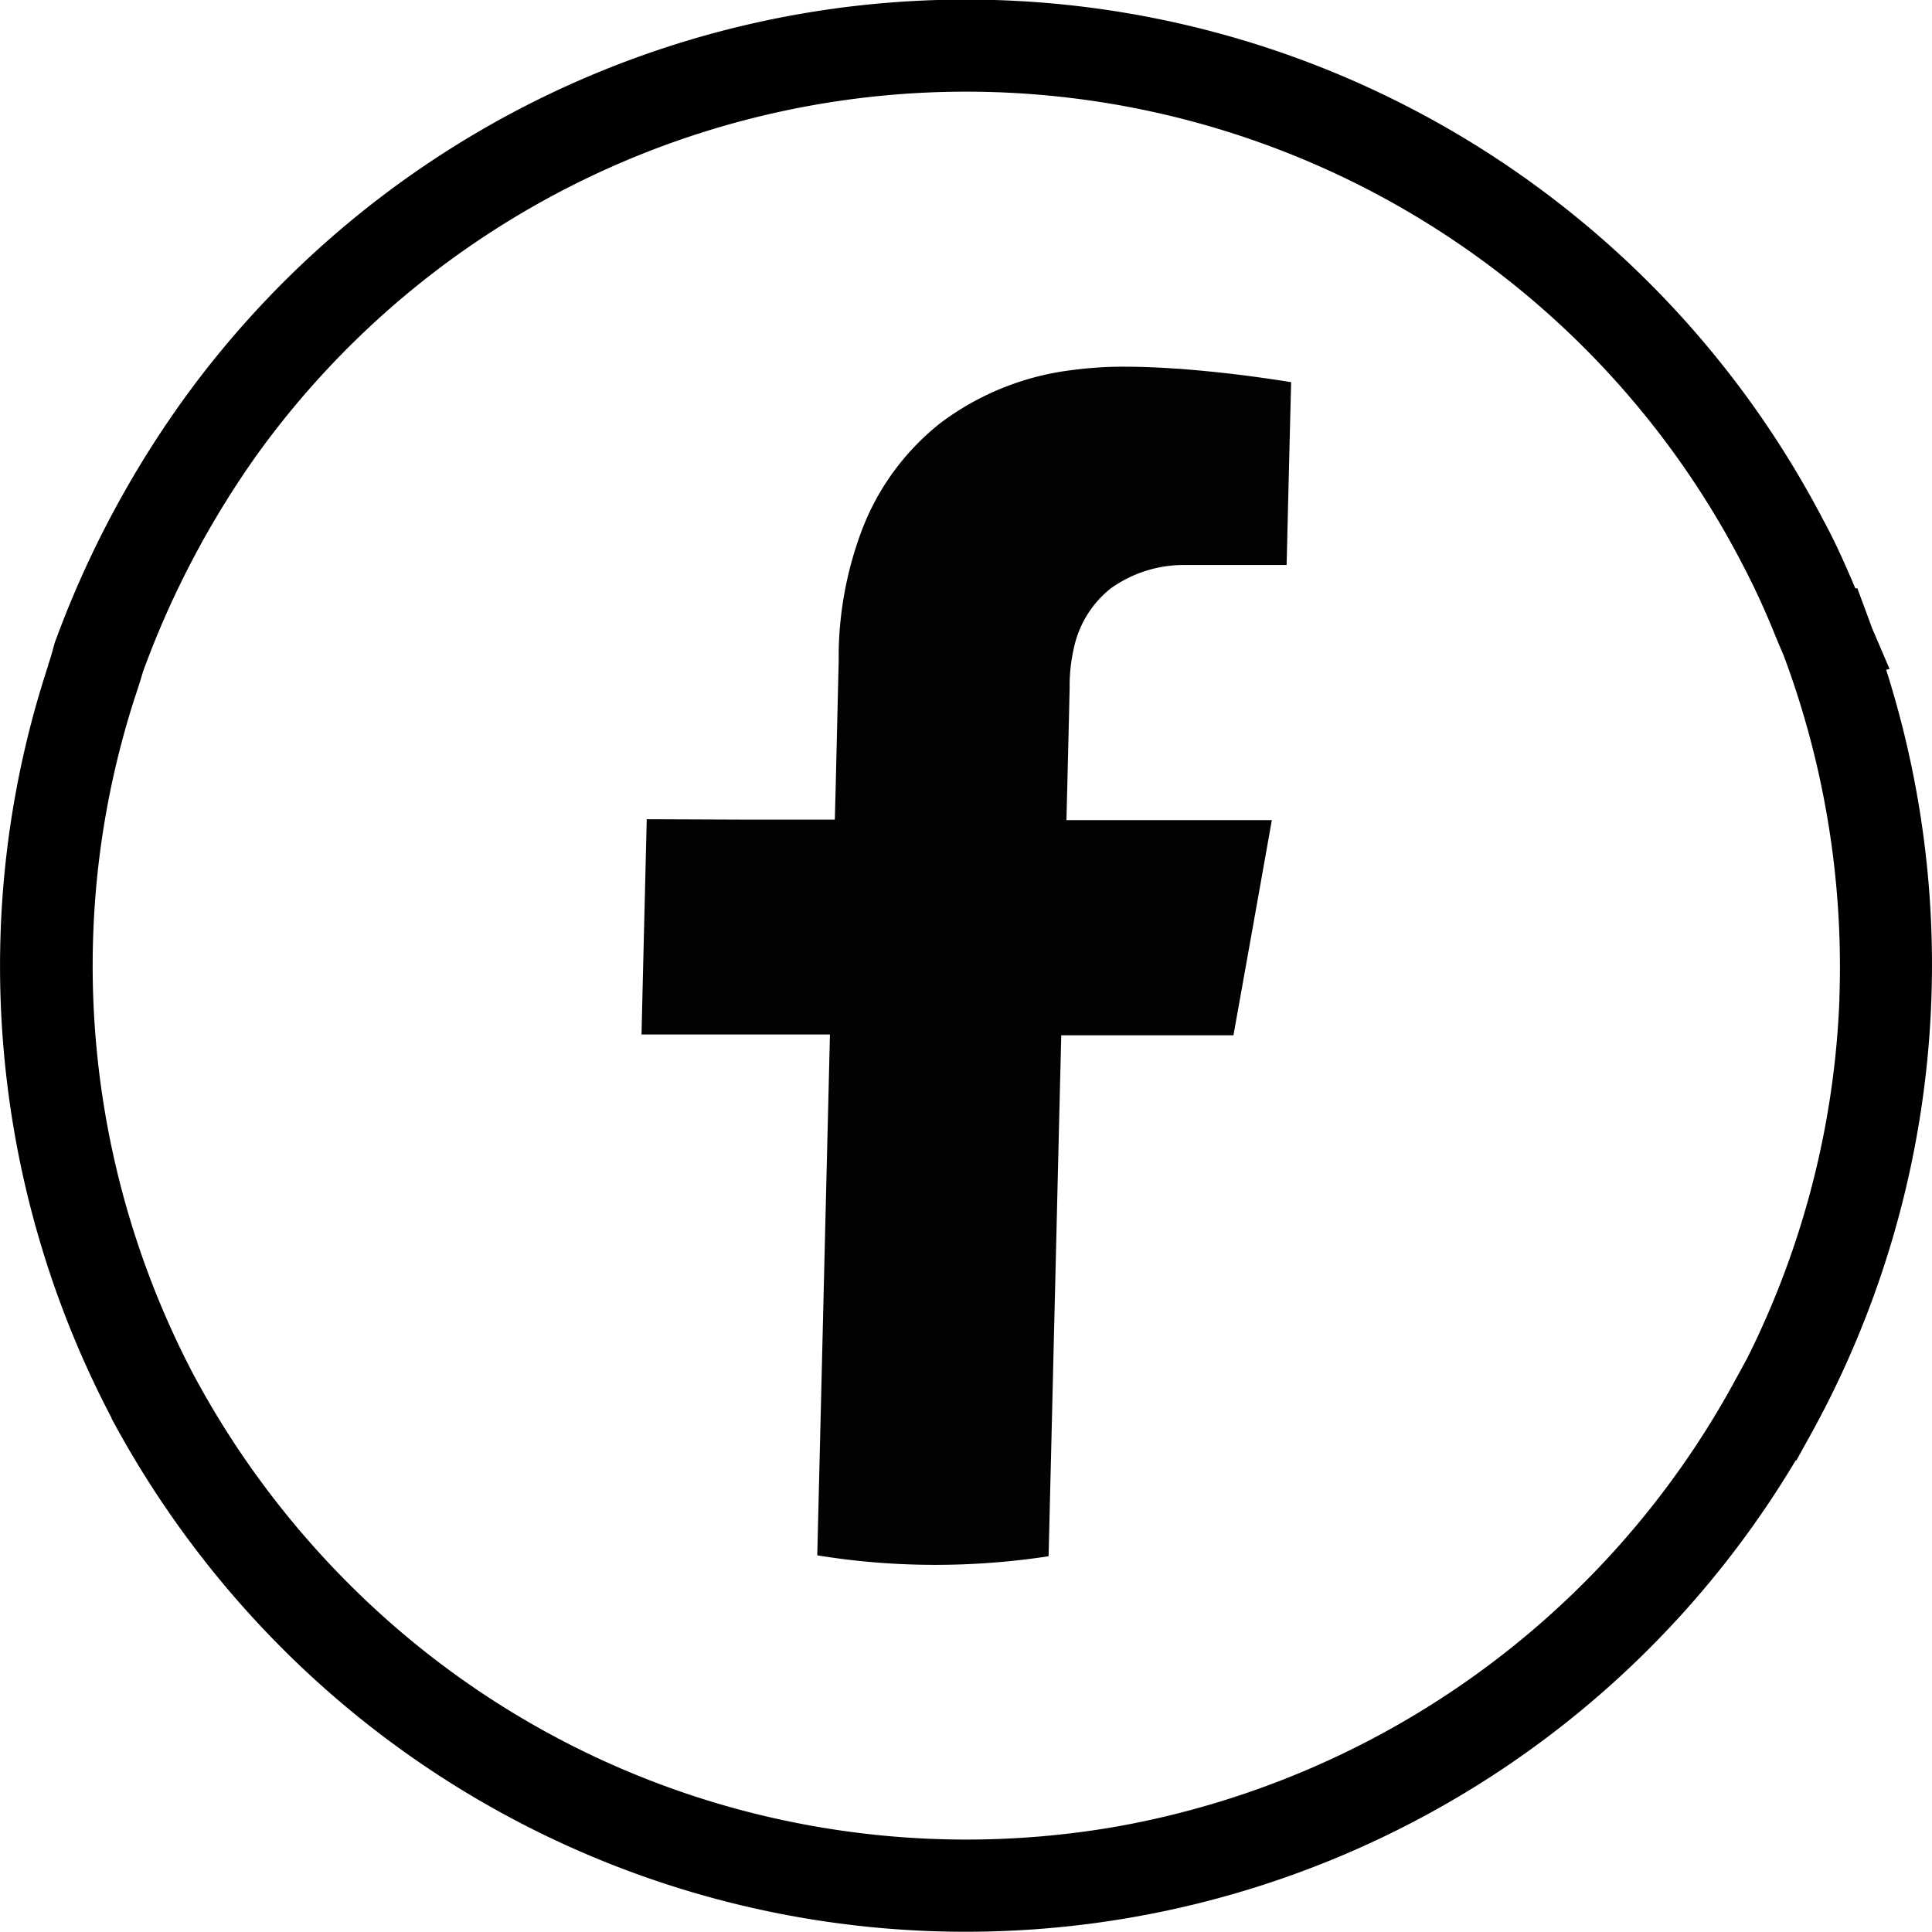 <svg id="Group_34275" data-name="Group 34275" xmlns="http://www.w3.org/2000/svg" width="25.616" height="25.613" viewBox="0 0 25.616 25.613">
  <path id="Path_36606" data-name="Path 36606" d="M74.211,38.388l-.1-.006c-.19-.012-.38-.02-.578-.021a5.091,5.091,0,0,0-.721.044,3.629,3.629,0,0,0-1.749.7,3.3,3.3,0,0,0-1.045,1.422,4.782,4.782,0,0,0-.308,1.616c0,.042,0,.083,0,.125q-.013.524-.025,1.049t-.026,1.049l-1.247,0-1.247-.005q-.013.535-.026,1.07-.022.892-.043,1.784l.7,0,.705,0,.542,0,.551,0q-.031,1.295-.063,2.59-.052,2.158-.105,4.316a9.727,9.727,0,0,0,1.528.126,9.946,9.946,0,0,0,1.539-.114q.032-1.294.063-2.59.021-.863.042-1.727.031-1.3.063-2.59l.634,0,.621,0,.5,0,.528,0q.256-1.426.509-2.853l-.827,0-.835,0-.519,0-.542,0q.008-.328.016-.655t.016-.655q.005-.218.01-.437c0-.023,0-.045,0-.068a2.258,2.258,0,0,1,.058-.474,1.373,1.373,0,0,1,.488-.784,1.666,1.666,0,0,1,.96-.31l.118,0c.154,0,.307,0,.477,0h.776q.006-.227.011-.454.013-.53.026-1.061.011-.454.023-.909C75.222,38.488,74.734,38.427,74.211,38.388Z" transform="translate(-58.59 -33.499)" fill="#020202"/>
  <path id="Path_36607" data-name="Path 36607" d="M25.053,8.869l-.232-.541-.031-.086L24.626,7.8l-.027,0c-.127-.3-.261-.606-.425-.906A12.848,12.848,0,0,0,17.652.947,12.8,12.8,0,0,0,2.441,5.285,13.379,13.379,0,0,0,.734,8.5l-.011.03-.008.031c-.026.1-.051.182-.076.253l0,.009A12.747,12.747,0,0,0,.01,12.308v.006A12.883,12.883,0,0,0,1.479,18.8l0,.007a13.009,13.009,0,0,0,2.459,3.241,12.811,12.811,0,0,0,19.87-2.684l.01,0,.225-.408A12.875,12.875,0,0,0,25.008,8.88Zm-.907-.39v0l-.031.011Zm.243,4.761A11.637,11.637,0,0,1,23.17,18l-.2.367a11.659,11.659,0,0,1-8.136,5.846h0a11.6,11.6,0,0,1-4.042,0h0a11.543,11.543,0,0,1-6-3.05l0,0a11.8,11.8,0,0,1-2.227-2.938,11.665,11.665,0,0,1-1.328-5.861,11.543,11.543,0,0,1,.561-3.147c.034-.1.065-.2.1-.317A12.137,12.137,0,0,1,3.424,6.006l0,0A11.588,11.588,0,0,1,23.093,7.463l.007.013a10.268,10.268,0,0,1,.439.954c.036.087.073.174.11.26l0,0A11.8,11.8,0,0,1,24.388,13.24Z" transform="translate(0 0)"/>
</svg>
